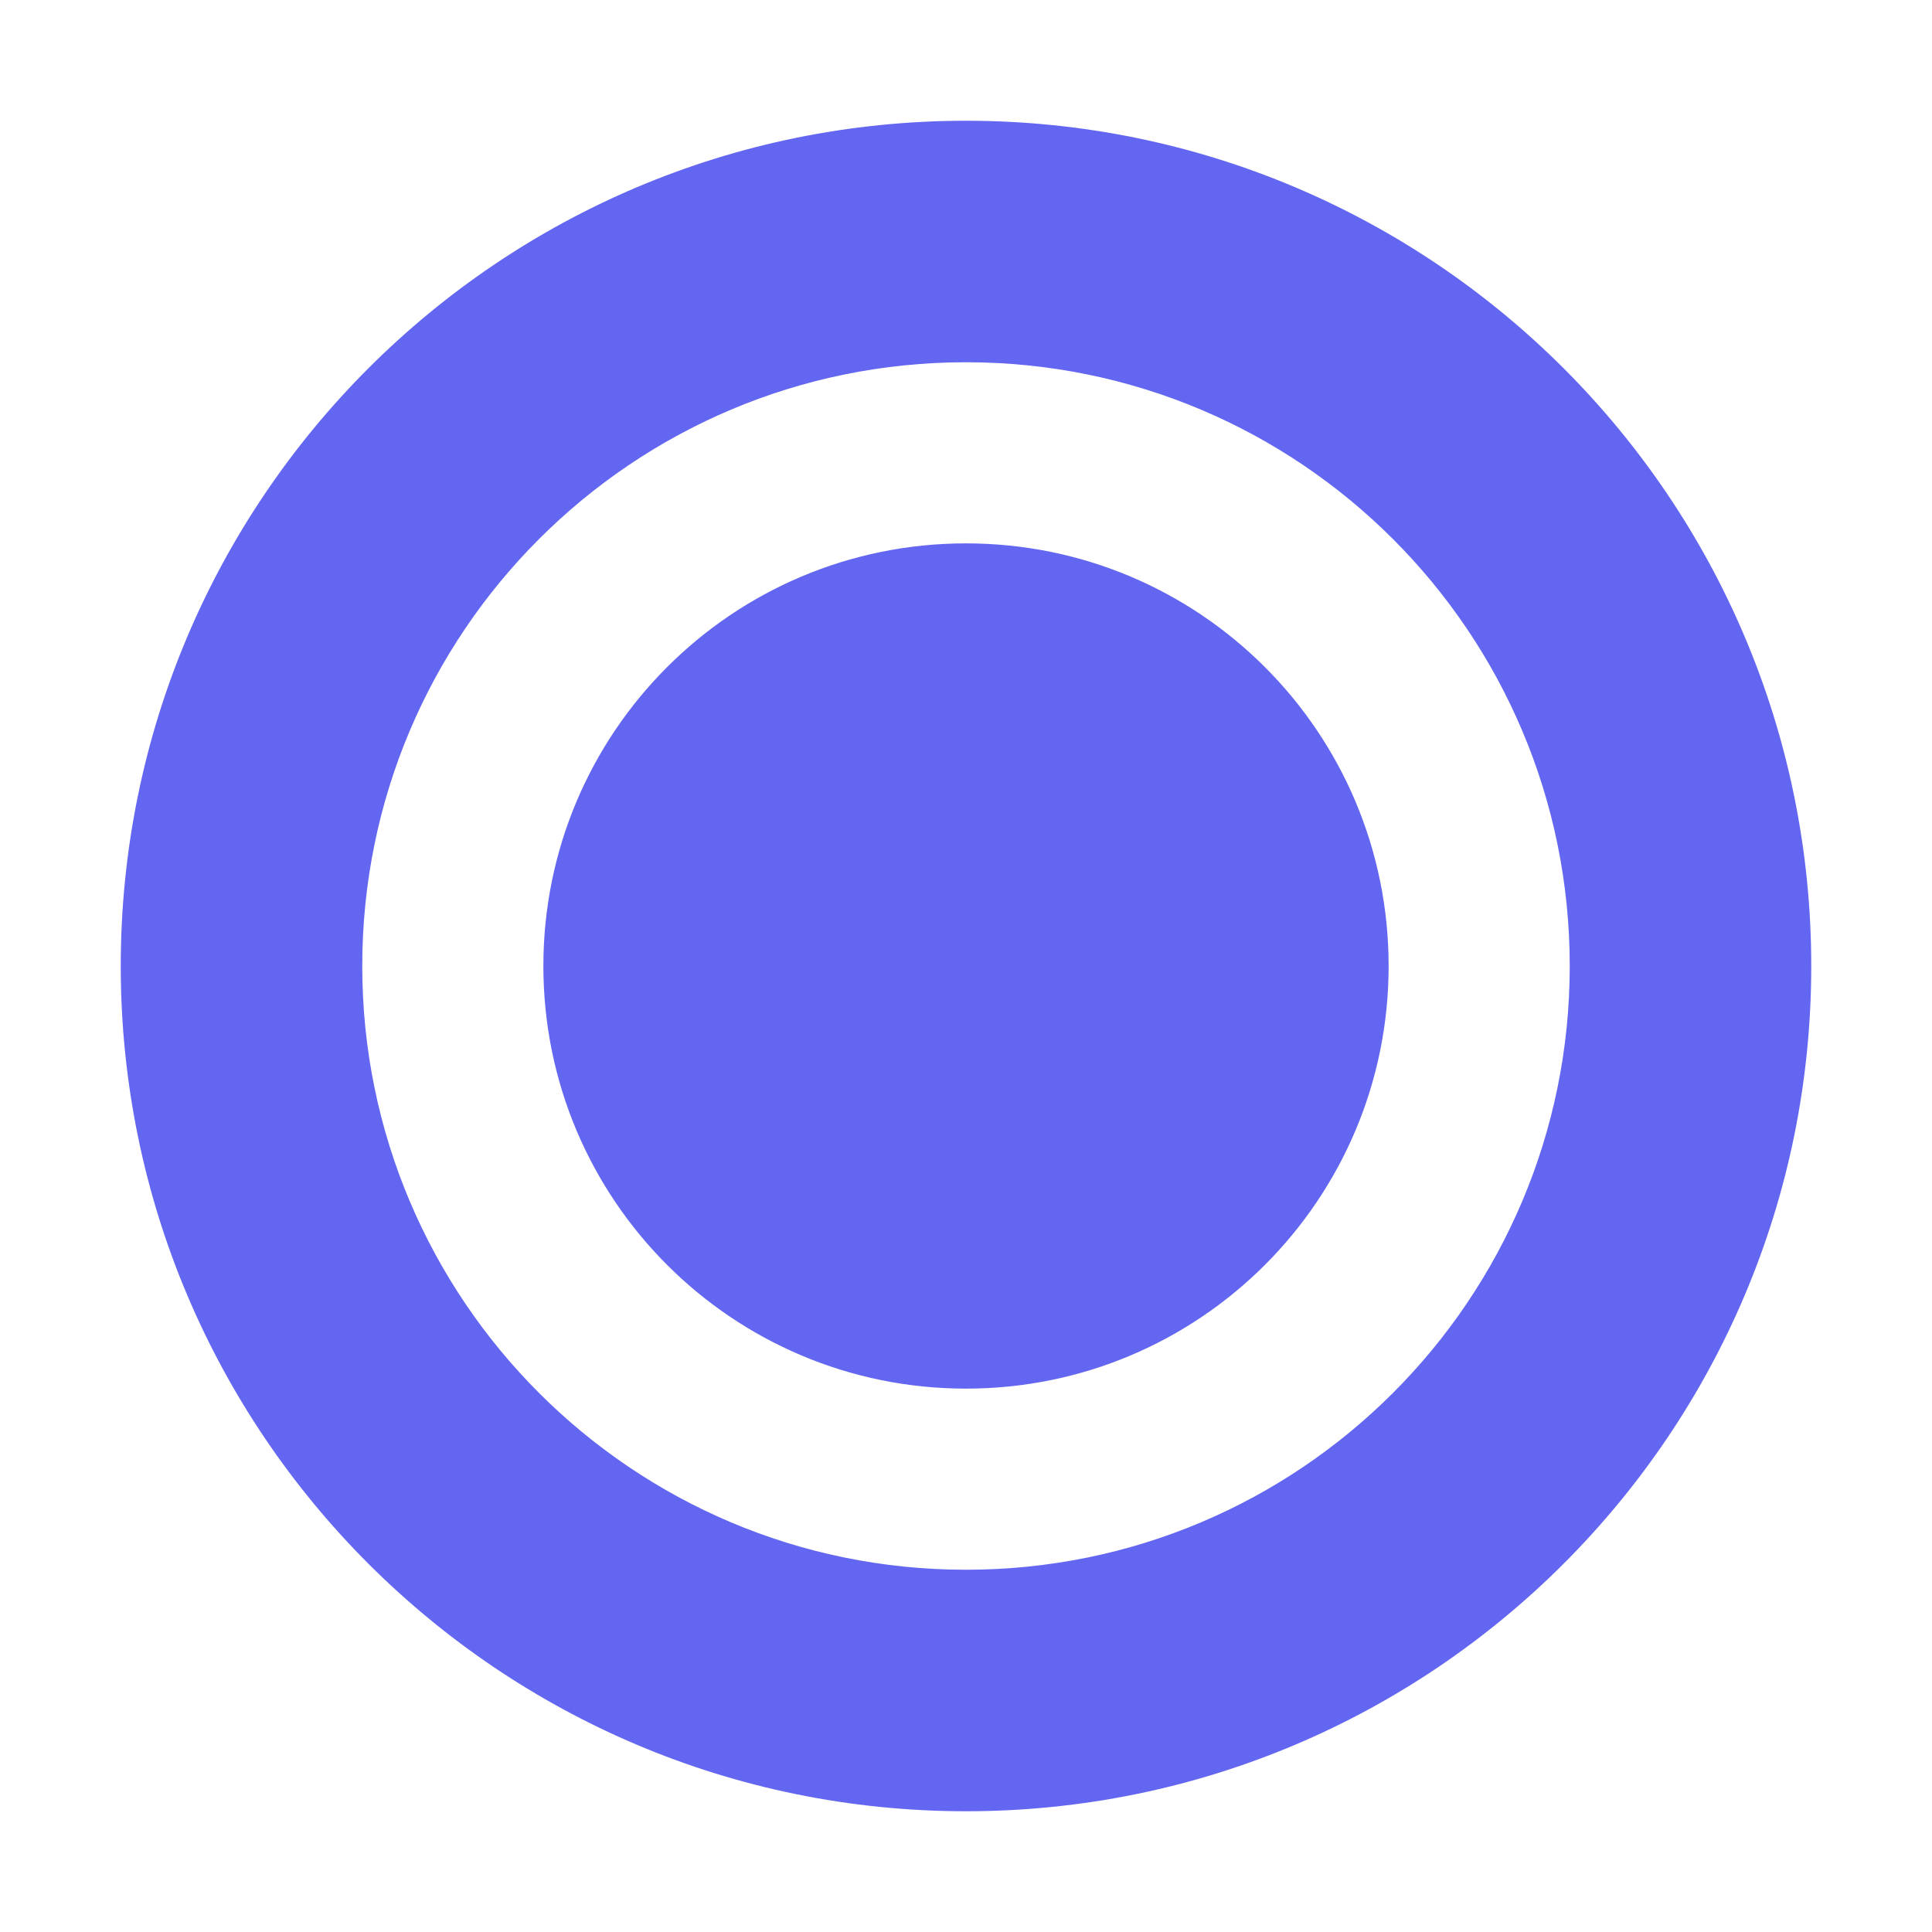 <svg xmlns="http://www.w3.org/2000/svg" viewBox="0 0 512 512">
  <path fill="#6366f1" d="M256 32C132.3 32 32 132.3 32 256s100.3 224 224 224 224-100.3 224-224S379.7 32 256 32zm0 384c-88.4 0-160-71.6-160-160S167.6 96 256 96s160 71.6 160 160-71.6 160-160 160zm0-272c-61.9 0-112 50.1-112 112s50.1 112 112 112 112-50.1 112-112-50.1-112-112-112z"/>
</svg>

